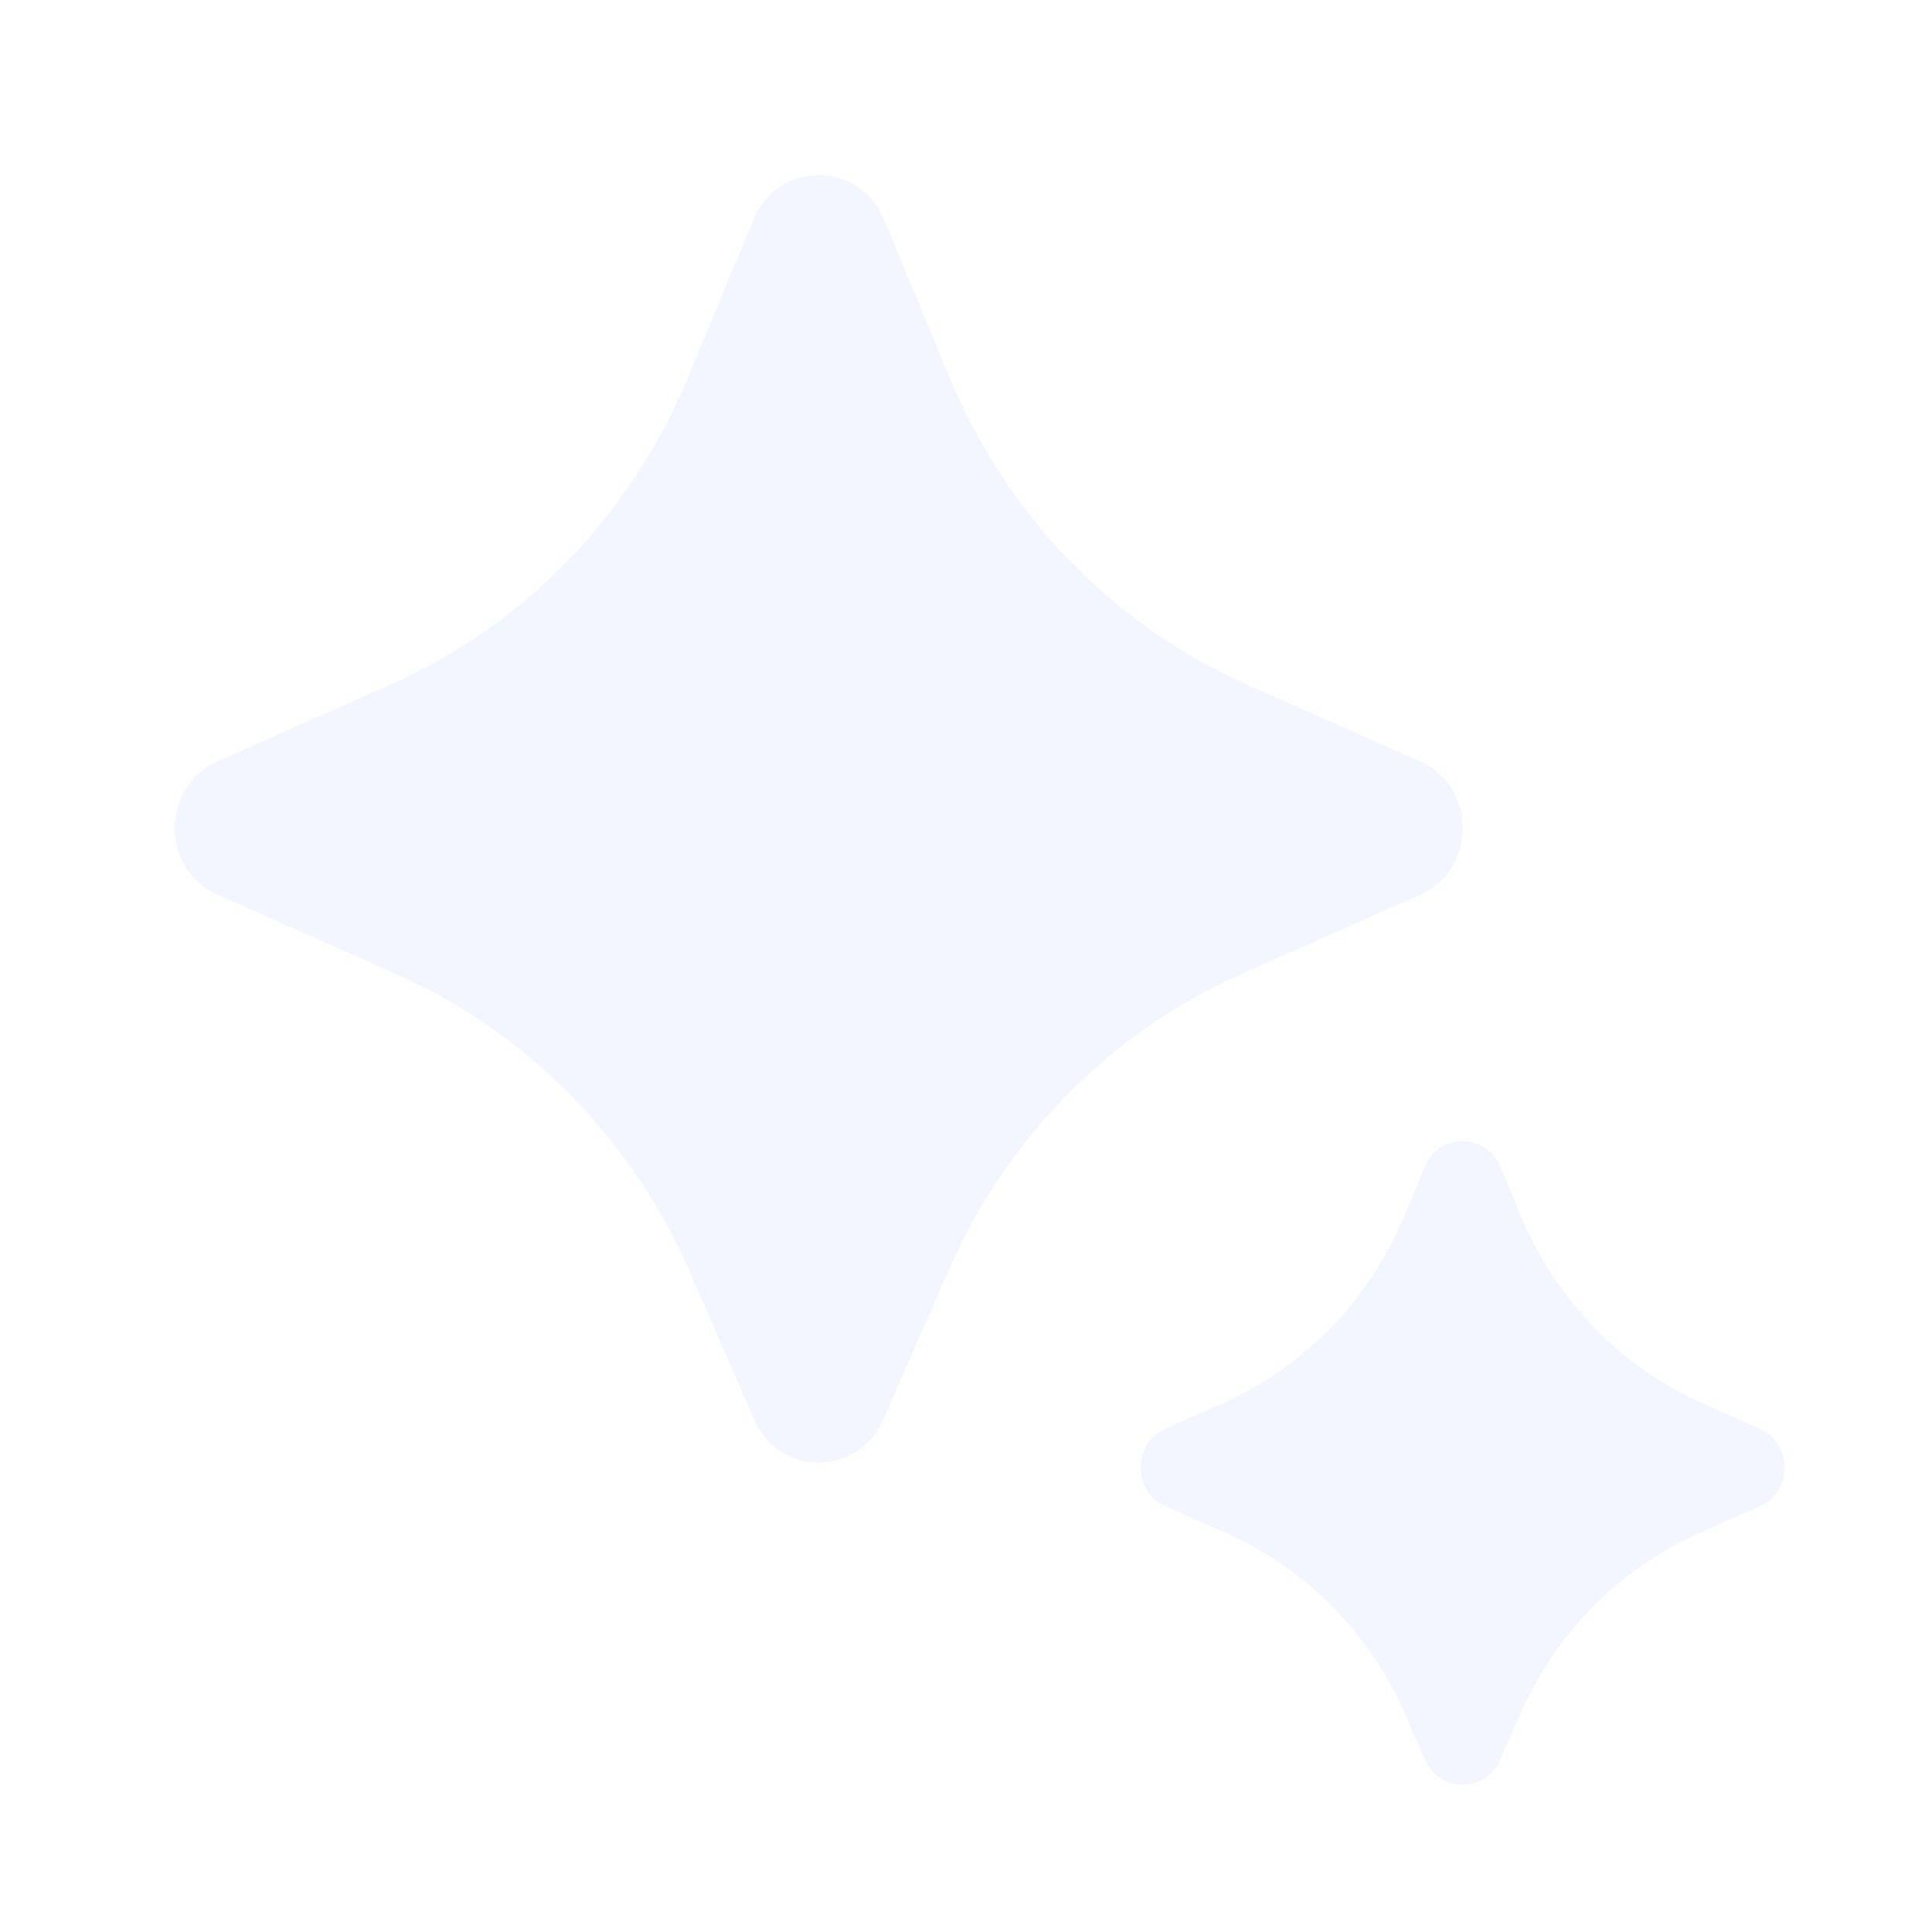<svg width="140" height="140" viewBox="0 0 140 140" fill="none" xmlns="http://www.w3.org/2000/svg">
<g filter="url(#filter0_ii_5530_569)">
<path style="mix-blend-mode:multiply" d="M67.737 91.058L63.018 101.862C61.203 106.015 55.458 106.015 53.643 101.862L48.93 91.058C44.73 81.445 37.176 73.792 27.749 69.603L14.764 63.84C10.634 62.008 10.634 56 14.764 54.168L27.341 48.586C37.007 44.292 44.701 36.359 48.825 26.413L53.608 14.898C55.382 10.622 61.285 10.622 63.058 14.898L67.836 26.413C71.96 36.359 79.654 44.292 89.32 48.586L101.897 54.168C106.027 56 106.027 62.008 101.897 63.84L88.912 69.603C79.491 73.786 71.937 81.439 67.737 91.058ZM109.159 123.229L107.718 126.525C106.668 128.94 103.326 128.94 102.27 126.525L100.829 123.229C98.263 117.349 93.648 112.671 87.885 110.11L83.452 108.144C81.054 107.082 81.054 103.594 83.452 102.532L87.634 100.672C93.543 98.047 98.245 93.193 100.765 87.115L102.241 83.551C103.268 81.066 106.703 81.066 107.73 83.551L109.206 87.115C111.726 93.193 116.428 98.047 122.337 100.672L126.519 102.532C128.917 103.594 128.917 107.082 126.519 108.144L122.086 110.11C116.346 112.671 111.726 117.349 109.159 123.229Z" fill="#C4D8FF" fill-opacity="0.24"/>
</g>
<defs>
<filter id="filter0_ii_5530_569" x="-24" y="-24" width="188" height="188" filterUnits="userSpaceOnUse" color-interpolation-filters="sRGB">
<feFlood flood-opacity="0" result="BackgroundImageFix"/>
<feBlend mode="normal" in="SourceGraphic" in2="BackgroundImageFix" result="shape"/>
<feColorMatrix in="SourceAlpha" type="matrix" values="0 0 0 0 0 0 0 0 0 0 0 0 0 0 0 0 0 0 127 0" result="hardAlpha"/>
<feOffset dx="2" dy="2"/>
<feGaussianBlur stdDeviation="2"/>
<feComposite in2="hardAlpha" operator="arithmetic" k2="-1" k3="1"/>
<feColorMatrix type="matrix" values="0 0 0 0 1 0 0 0 0 1 0 0 0 0 1 0 0 0 0.8 0"/>
<feBlend mode="normal" in2="shape" result="effect1_innerShadow_5530_569"/>
<feColorMatrix in="SourceAlpha" type="matrix" values="0 0 0 0 0 0 0 0 0 0 0 0 0 0 0 0 0 0 127 0" result="hardAlpha"/>
<feOffset dx="-1" dy="-1"/>
<feGaussianBlur stdDeviation="1"/>
<feComposite in2="hardAlpha" operator="arithmetic" k2="-1" k3="1"/>
<feColorMatrix type="matrix" values="0 0 0 0 0.686 0 0 0 0 0.788 0 0 0 0 1 0 0 0 0.48 0"/>
<feBlend mode="multiply" in2="effect1_innerShadow_5530_569" result="effect2_innerShadow_5530_569"/>
</filter>
</defs>
</svg>
